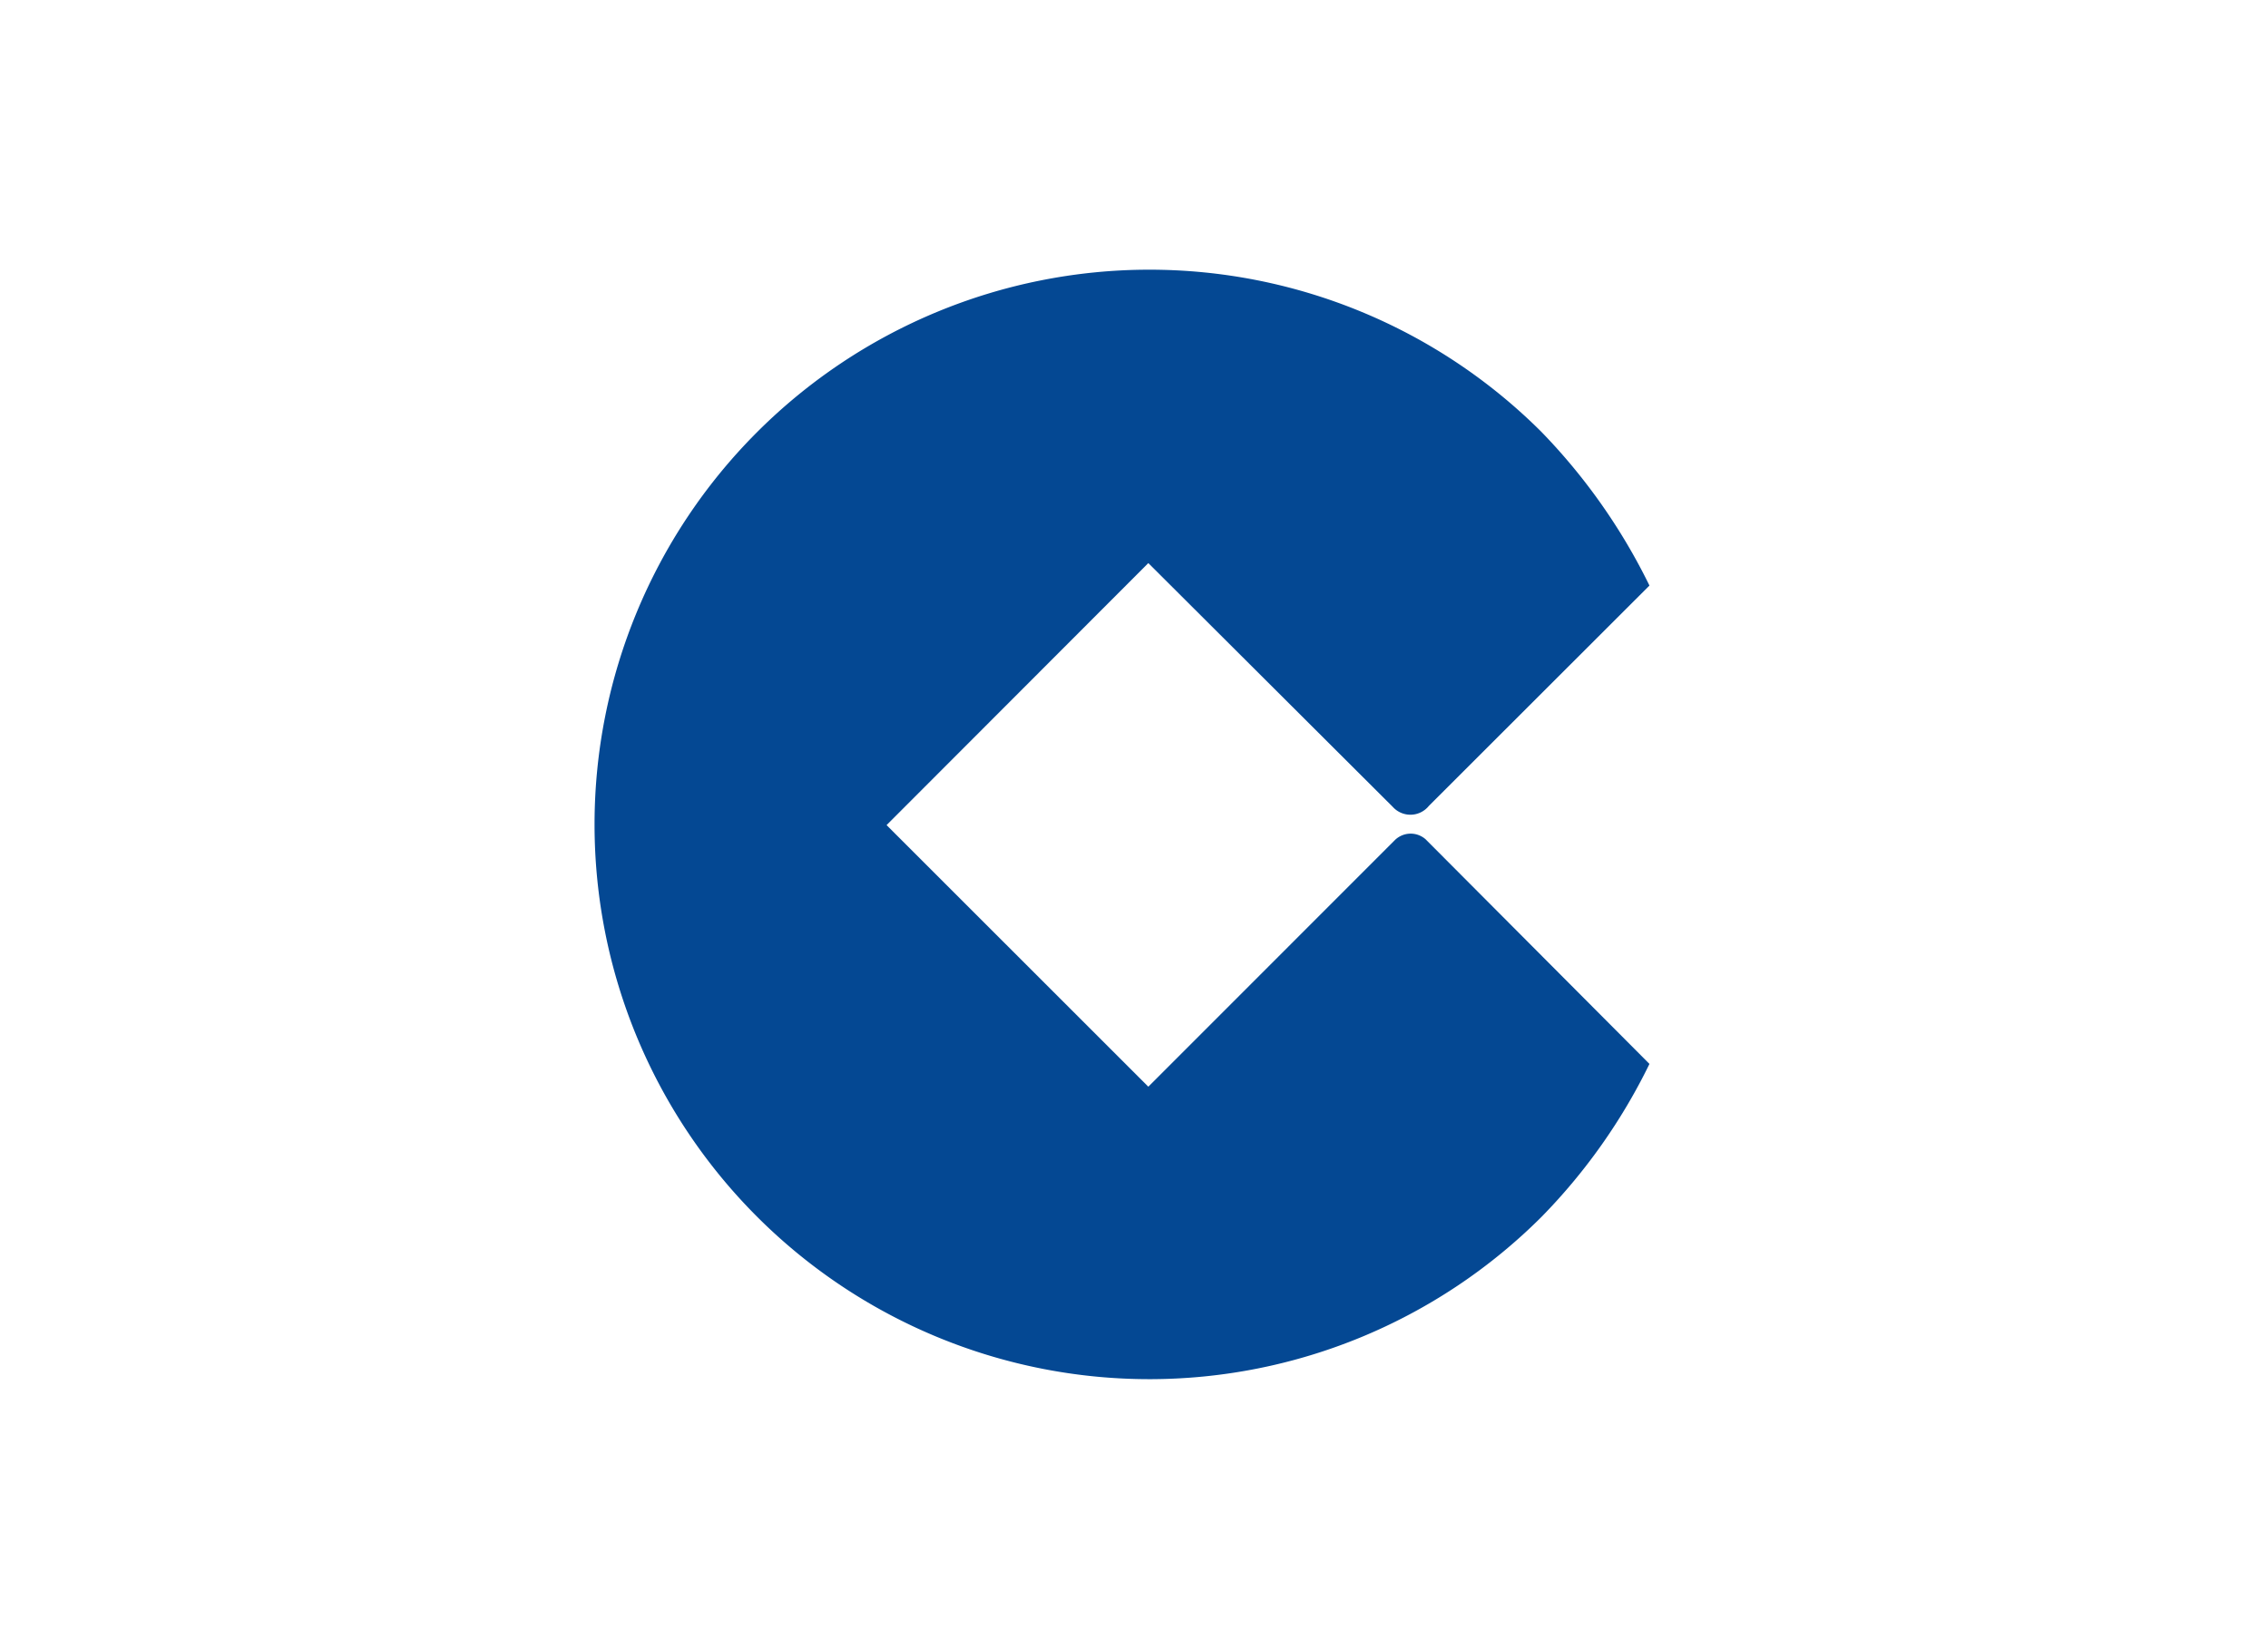 <svg id="Capa_1" data-name="Capa 1" xmlns="http://www.w3.org/2000/svg" viewBox="0 0 220 160"><defs><style>.cls-1{fill:#044893;fill-rule:evenodd;}</style></defs><title>template</title><path class="cls-1" d="M135.1,78.28,111.39,54.63,86,80.05l25.39,25.38,23.9-23.91a2.19,2.19,0,0,1,3-.09L160,103.22a56.6,56.6,0,0,1-10.49,14.86,53.82,53.82,0,1,1,0-76.19A57.86,57.86,0,0,1,160,56.81L138.6,78.19a2.3,2.3,0,0,1-3.5.09Z"/></svg>